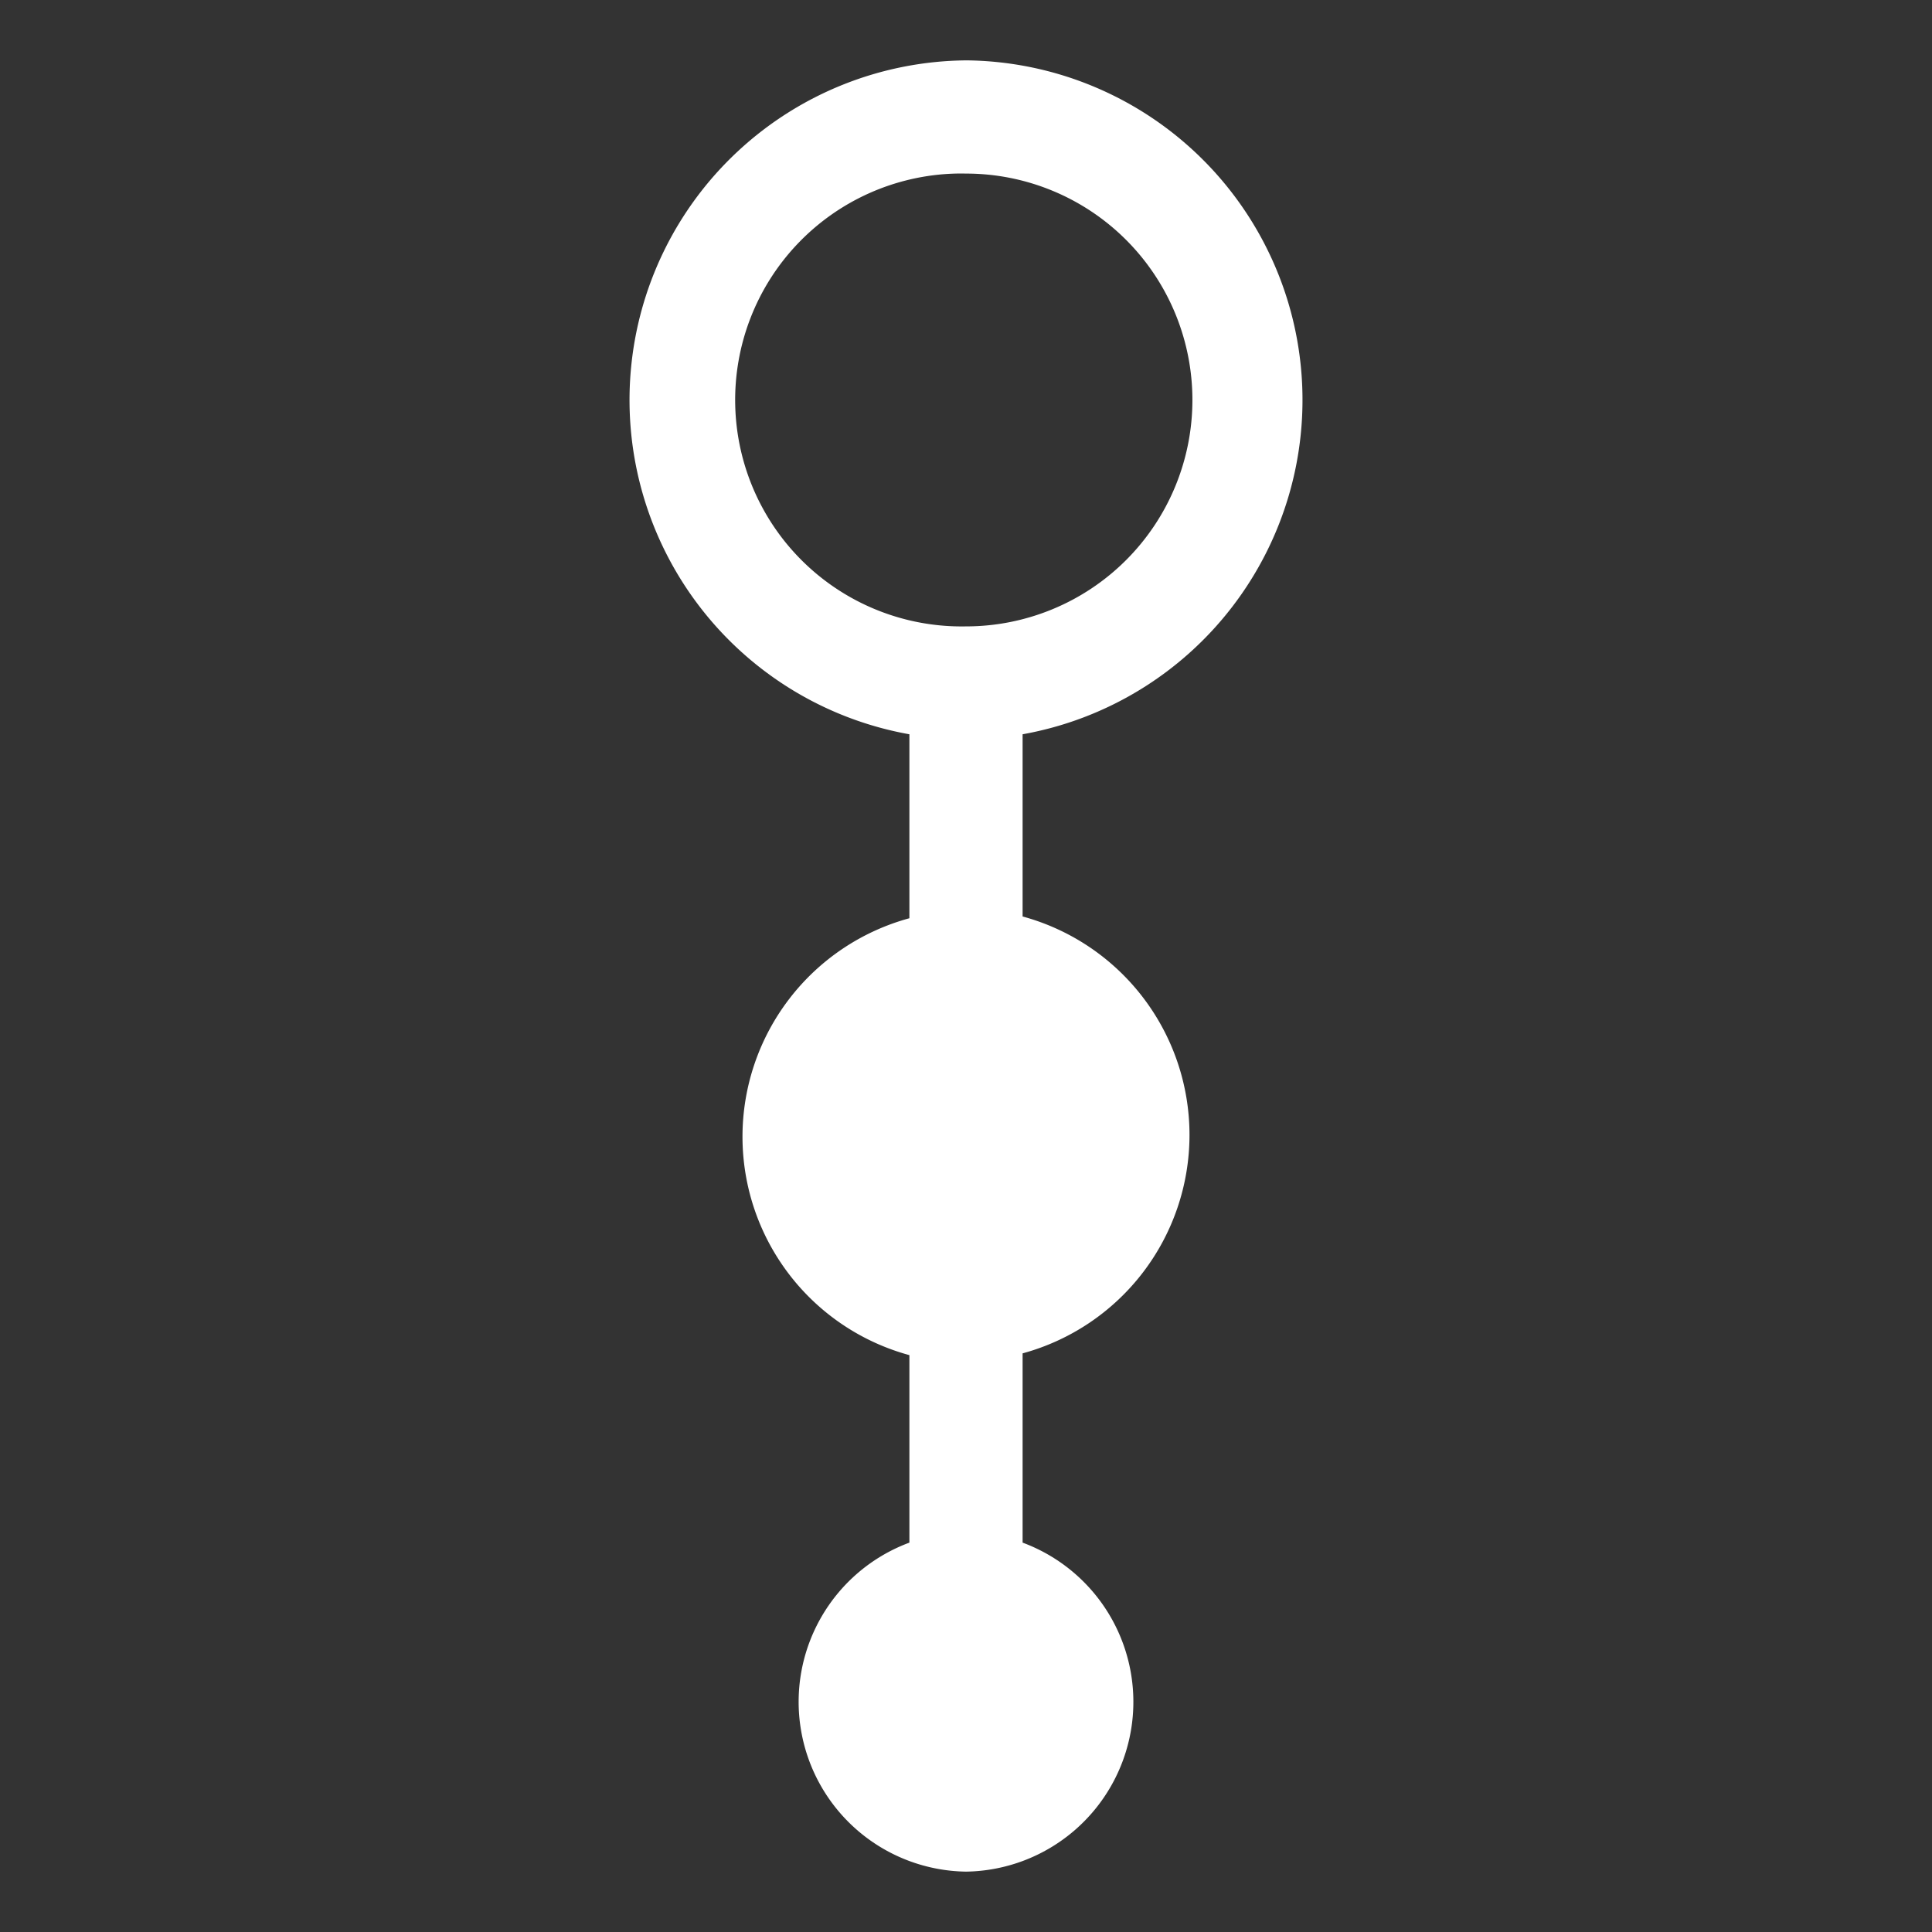 <svg xmlns="http://www.w3.org/2000/svg" viewBox="0 0 512 512"><rect x="0" y="0" width="512" height="512" fill="#333333" stroke="none"/><path d="M256 16a90 90 0 0 0-15 178.593v48.75a60 60 0 0 0 0 115.782v49.688A45 45 0 0 0 256 496a45 45 0 0 0 15-87.188v-50.157a60 60 0 0 0 0-115.78V194.59a90 90 0 0 0-15-178.594zm-2.813 30A60 60 0 0 1 256 46a60 60 0 0 1 0 120 60.017 60.017 0 0 1-2.813-120z" fill="#fff"/></svg>
